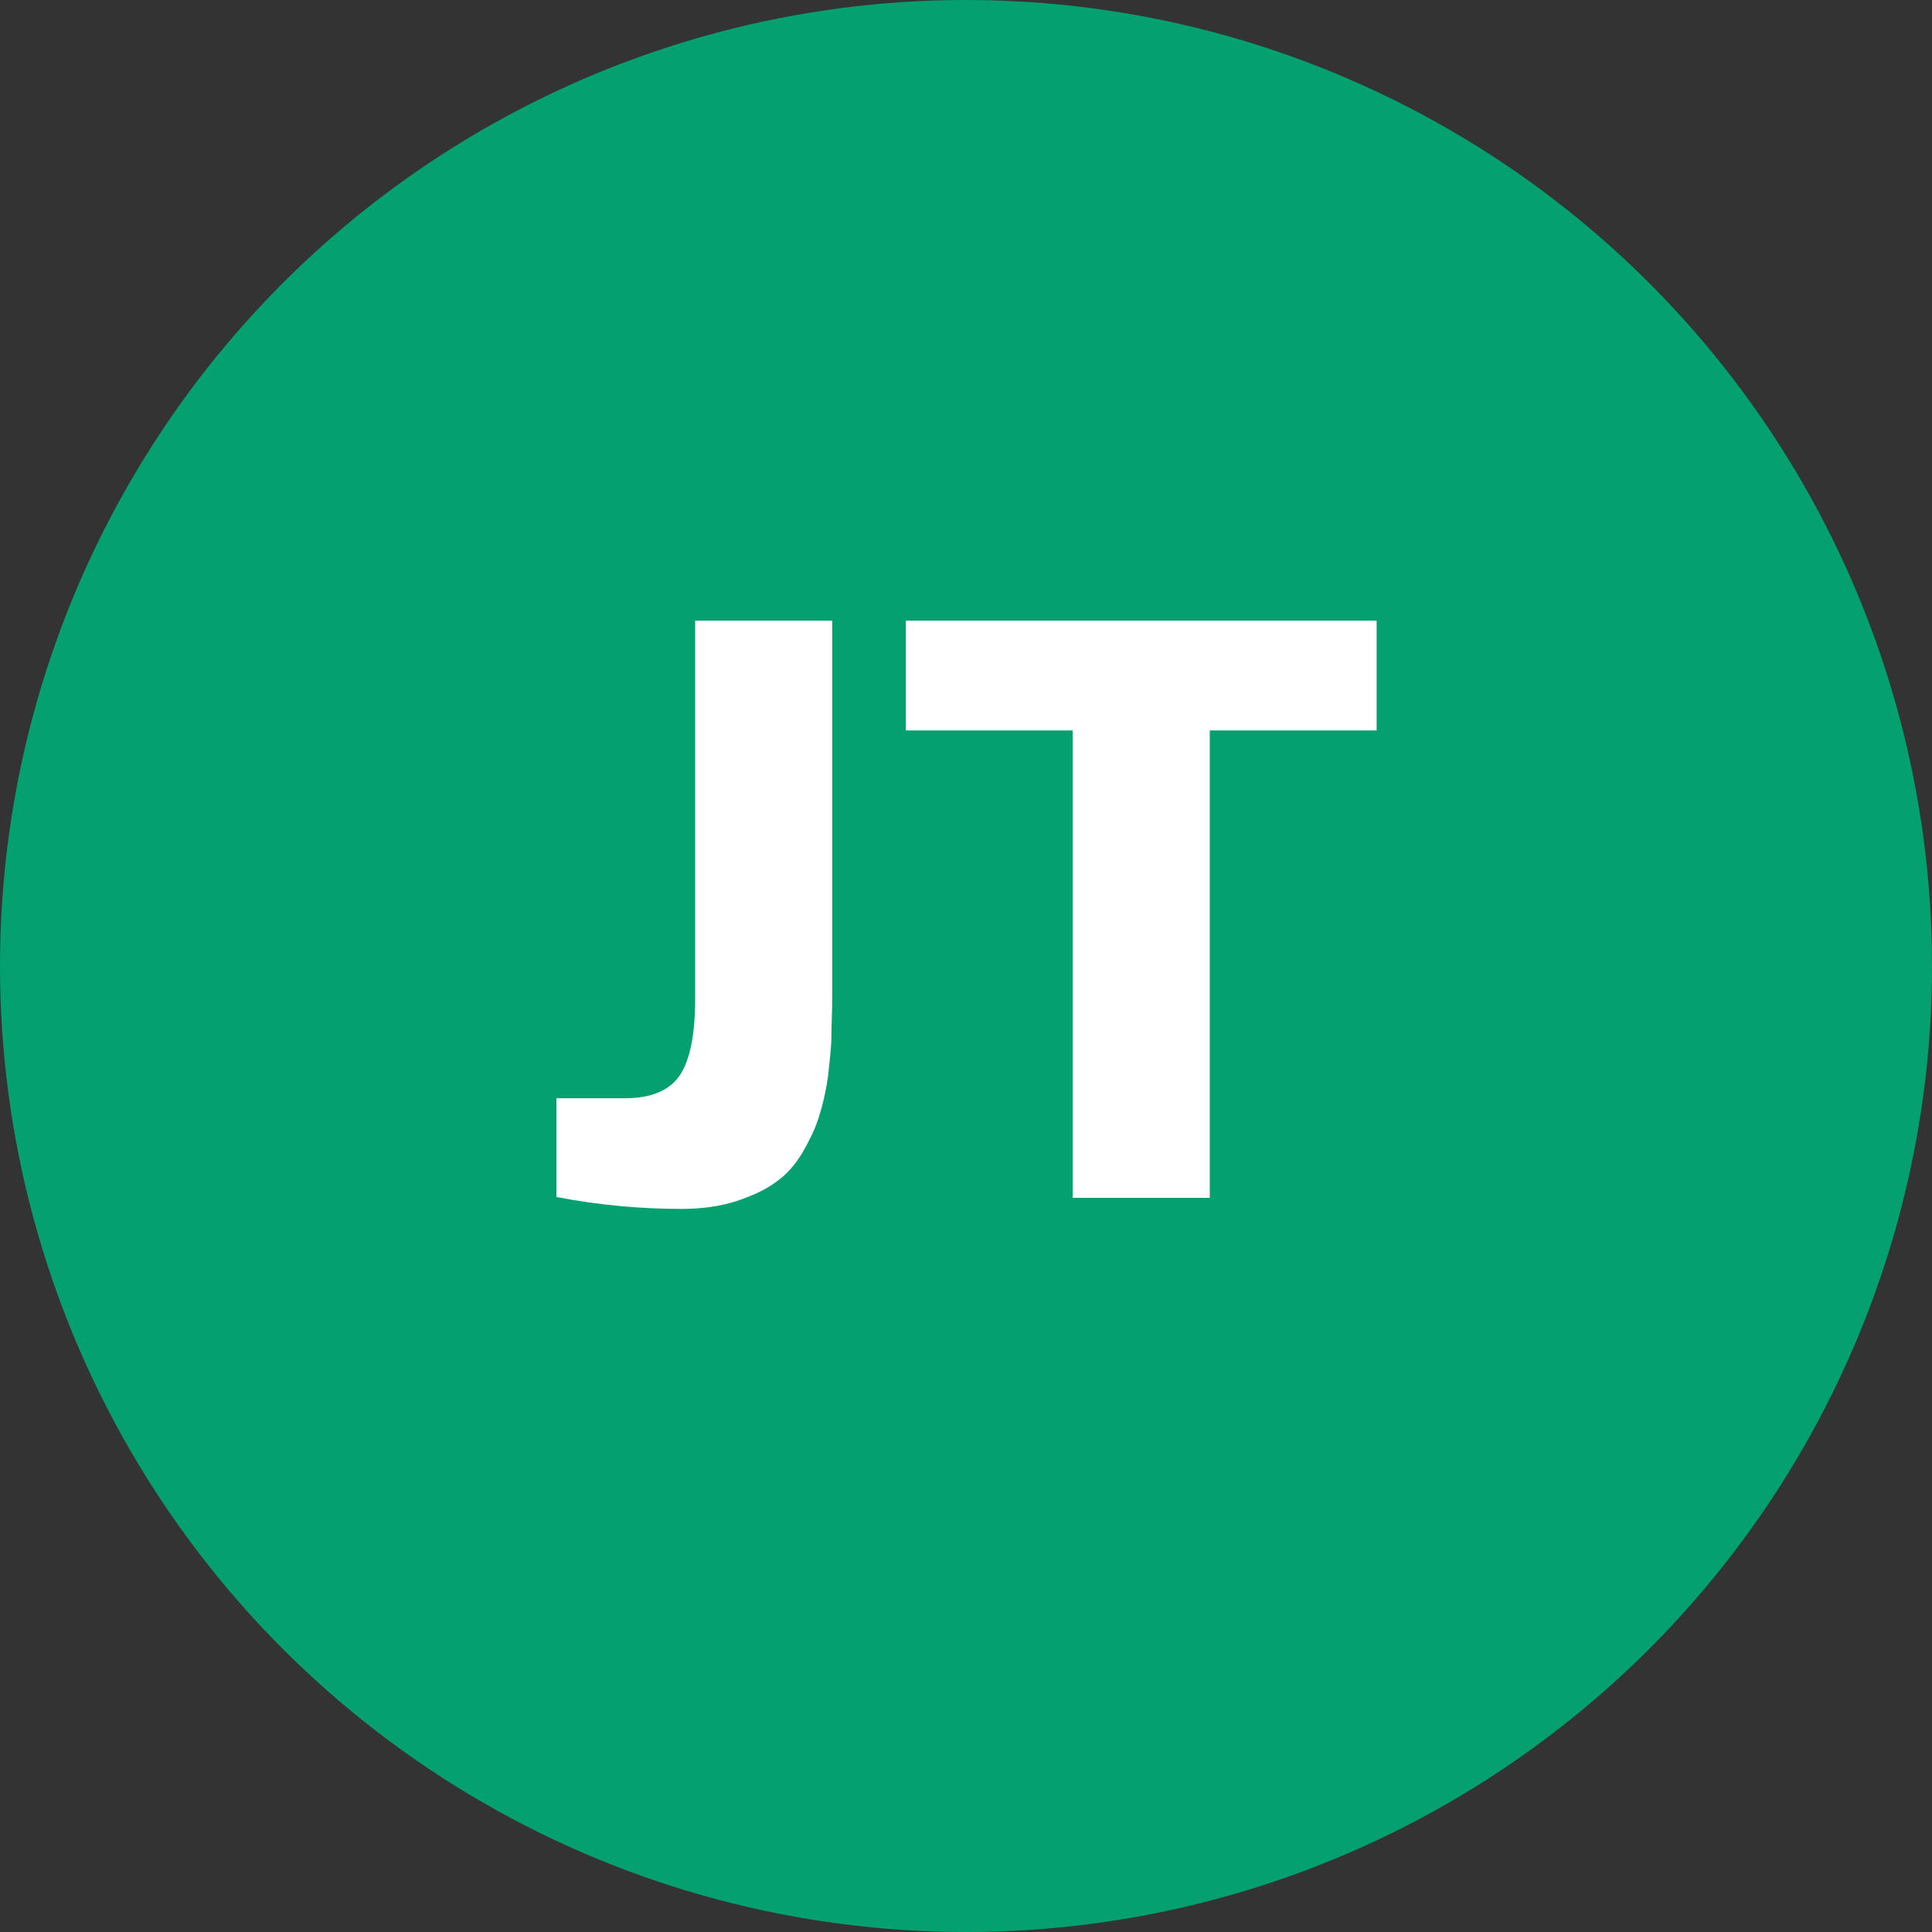 <svg width="150" height="150" viewBox="0 0 150 150" fill="none" xmlns="http://www.w3.org/2000/svg">
<rect x="0" y="0" width="150" height="150" fill="#333333" stroke="none"/>
<g clip-path="url(#clip0_708_21)">
<circle cx="75" cy="75" r="75" fill="#04A06F"/>
<mask id="mask0_708_21" style="mask-type:luminance" maskUnits="userSpaceOnUse" x="0" y="0" width="150" height="150">
<circle cx="75" cy="75" r="75" fill="white"/>
</mask>
<g mask="url(#mask0_708_21)">
<path d="M43.199 92.934V85.267H48.552C50.535 85.267 51.989 84.672 52.783 83.482C53.576 82.292 53.972 80.309 53.972 77.533V48.186H64.614V77.335C64.614 78.657 64.548 79.715 64.548 80.508C64.548 81.301 64.416 82.358 64.283 83.614C64.085 84.936 63.821 85.994 63.556 86.787C63.292 87.646 62.829 88.572 62.3 89.497C61.706 90.488 60.979 91.281 60.185 91.81C59.392 92.405 58.335 92.868 57.145 93.264C55.889 93.661 54.501 93.859 52.915 93.859C49.874 93.859 46.636 93.595 43.199 92.934ZM93.927 93H83.285V56.713H70.33V48.186H106.882V56.713H93.927V93Z" fill="white"/>
</g>
</g>
<defs>
<clipPath id="clip0_708_21">
<rect width="150" height="150" fill="white"/>
</clipPath>
</defs>
</svg>
